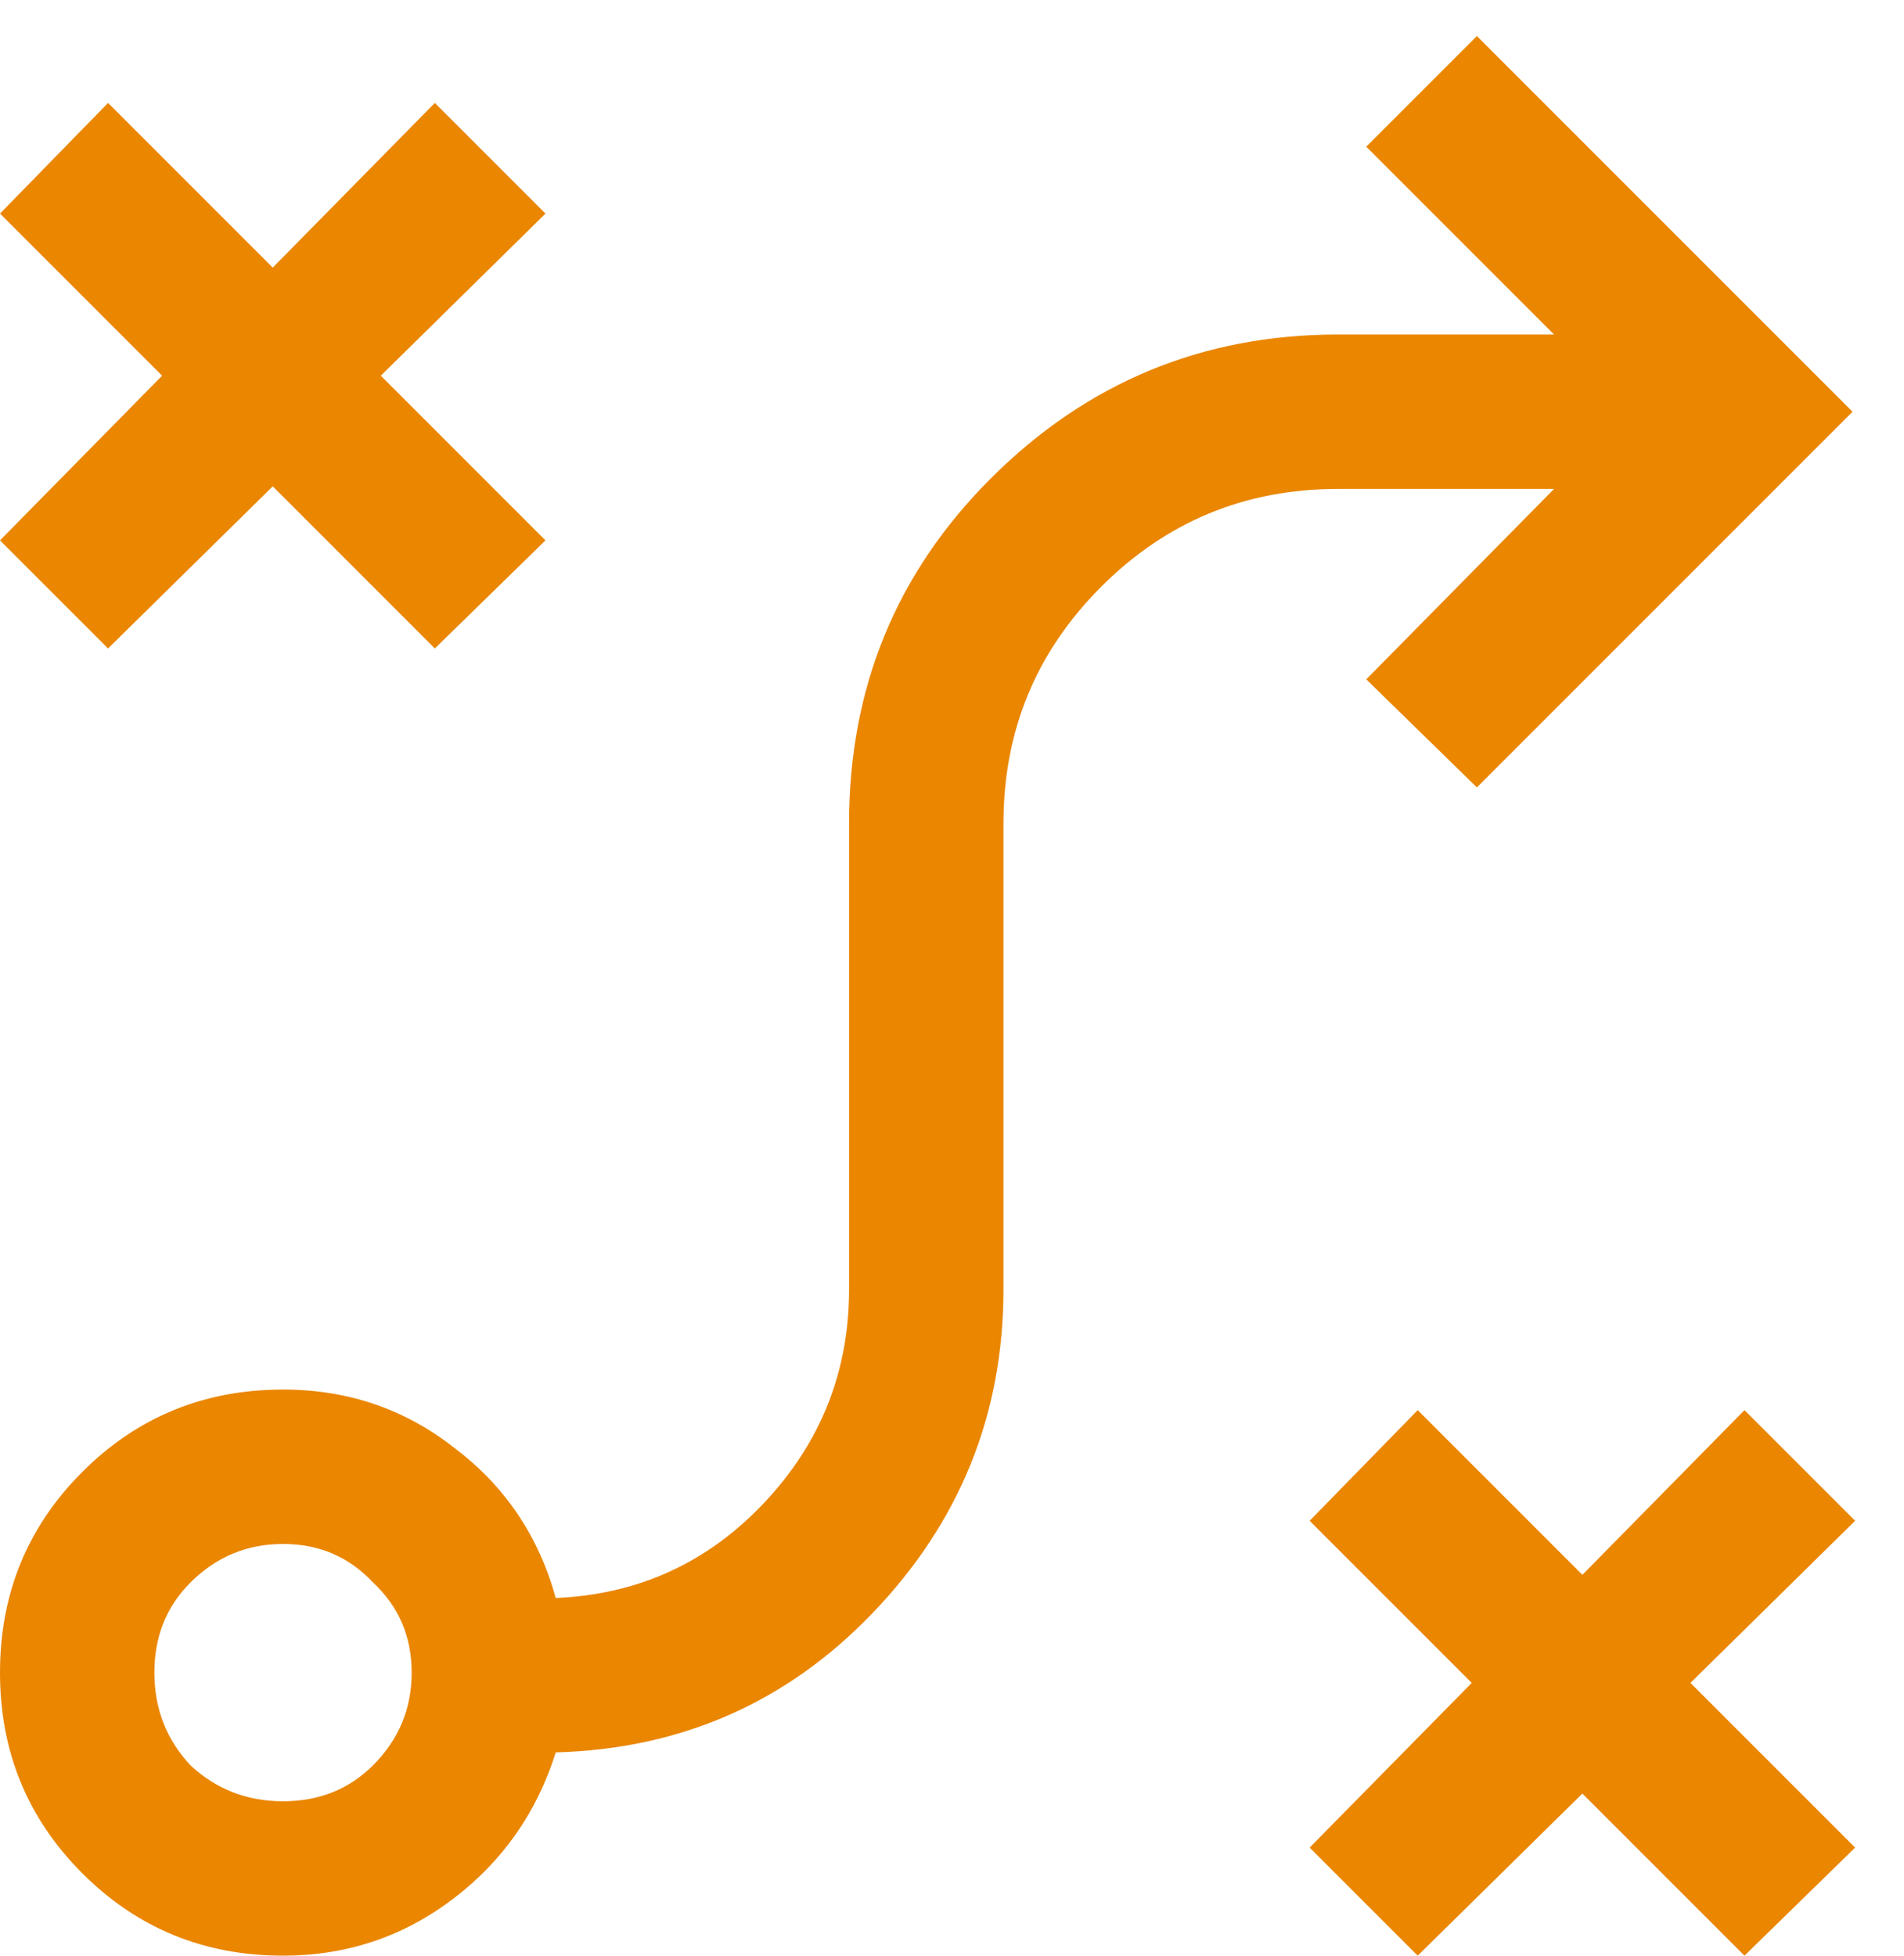 <svg width="37" height="38" viewBox="0 0 37 38" fill="none" xmlns="http://www.w3.org/2000/svg">
<path d="M27.55 38L25.45 35.9L28.6 32.7L25.45 29.55L27.55 27.4L30.75 30.6L33.9 27.4L36.05 29.55L32.85 32.7L36.05 35.9L33.9 38L30.75 34.85L27.55 38ZM5.5 35C6.2 35 6.783 34.767 7.25 34.3C7.75 33.8 8 33.2 8 32.5C8 31.8 7.75 31.217 7.25 30.75C6.783 30.25 6.2 30 5.5 30C4.8 30 4.2 30.25 3.7 30.75C3.233 31.217 3 31.8 3 32.5C3 33.2 3.233 33.8 3.7 34.3C4.2 34.767 4.8 35 5.5 35ZM5.5 38C3.967 38 2.667 37.467 1.6 36.4C0.533 35.333 0 34.033 0 32.5C0 30.967 0.533 29.667 1.6 28.6C2.667 27.533 3.967 27 5.5 27C6.767 27 7.883 27.383 8.85 28.15C9.817 28.883 10.467 29.85 10.8 31.05C12.4 30.983 13.75 30.367 14.85 29.2C15.95 28.033 16.5 26.65 16.5 25.05V16C16.5 13.367 17.417 11.133 19.25 9.3C21.117 7.433 23.367 6.5 26 6.5H30.2L26.55 2.85L28.7 0.7L36 8L28.7 15.3L26.55 13.2L30.2 9.5H26C24.2 9.5 22.667 10.133 21.4 11.4C20.133 12.667 19.5 14.2 19.5 16V25.05C19.5 27.483 18.65 29.583 16.95 31.35C15.283 33.083 13.233 33.983 10.8 34.05C10.433 35.217 9.767 36.167 8.8 36.9C7.833 37.633 6.733 38 5.5 38ZM2.1 12.6L0 10.5L3.15 7.3L0 4.15L2.1 2L5.3 5.2L8.45 2L10.6 4.15L7.4 7.3L10.6 10.5L8.45 12.6L5.3 9.45L2.1 12.6Z" fill="#EA8600"/>
</svg>
